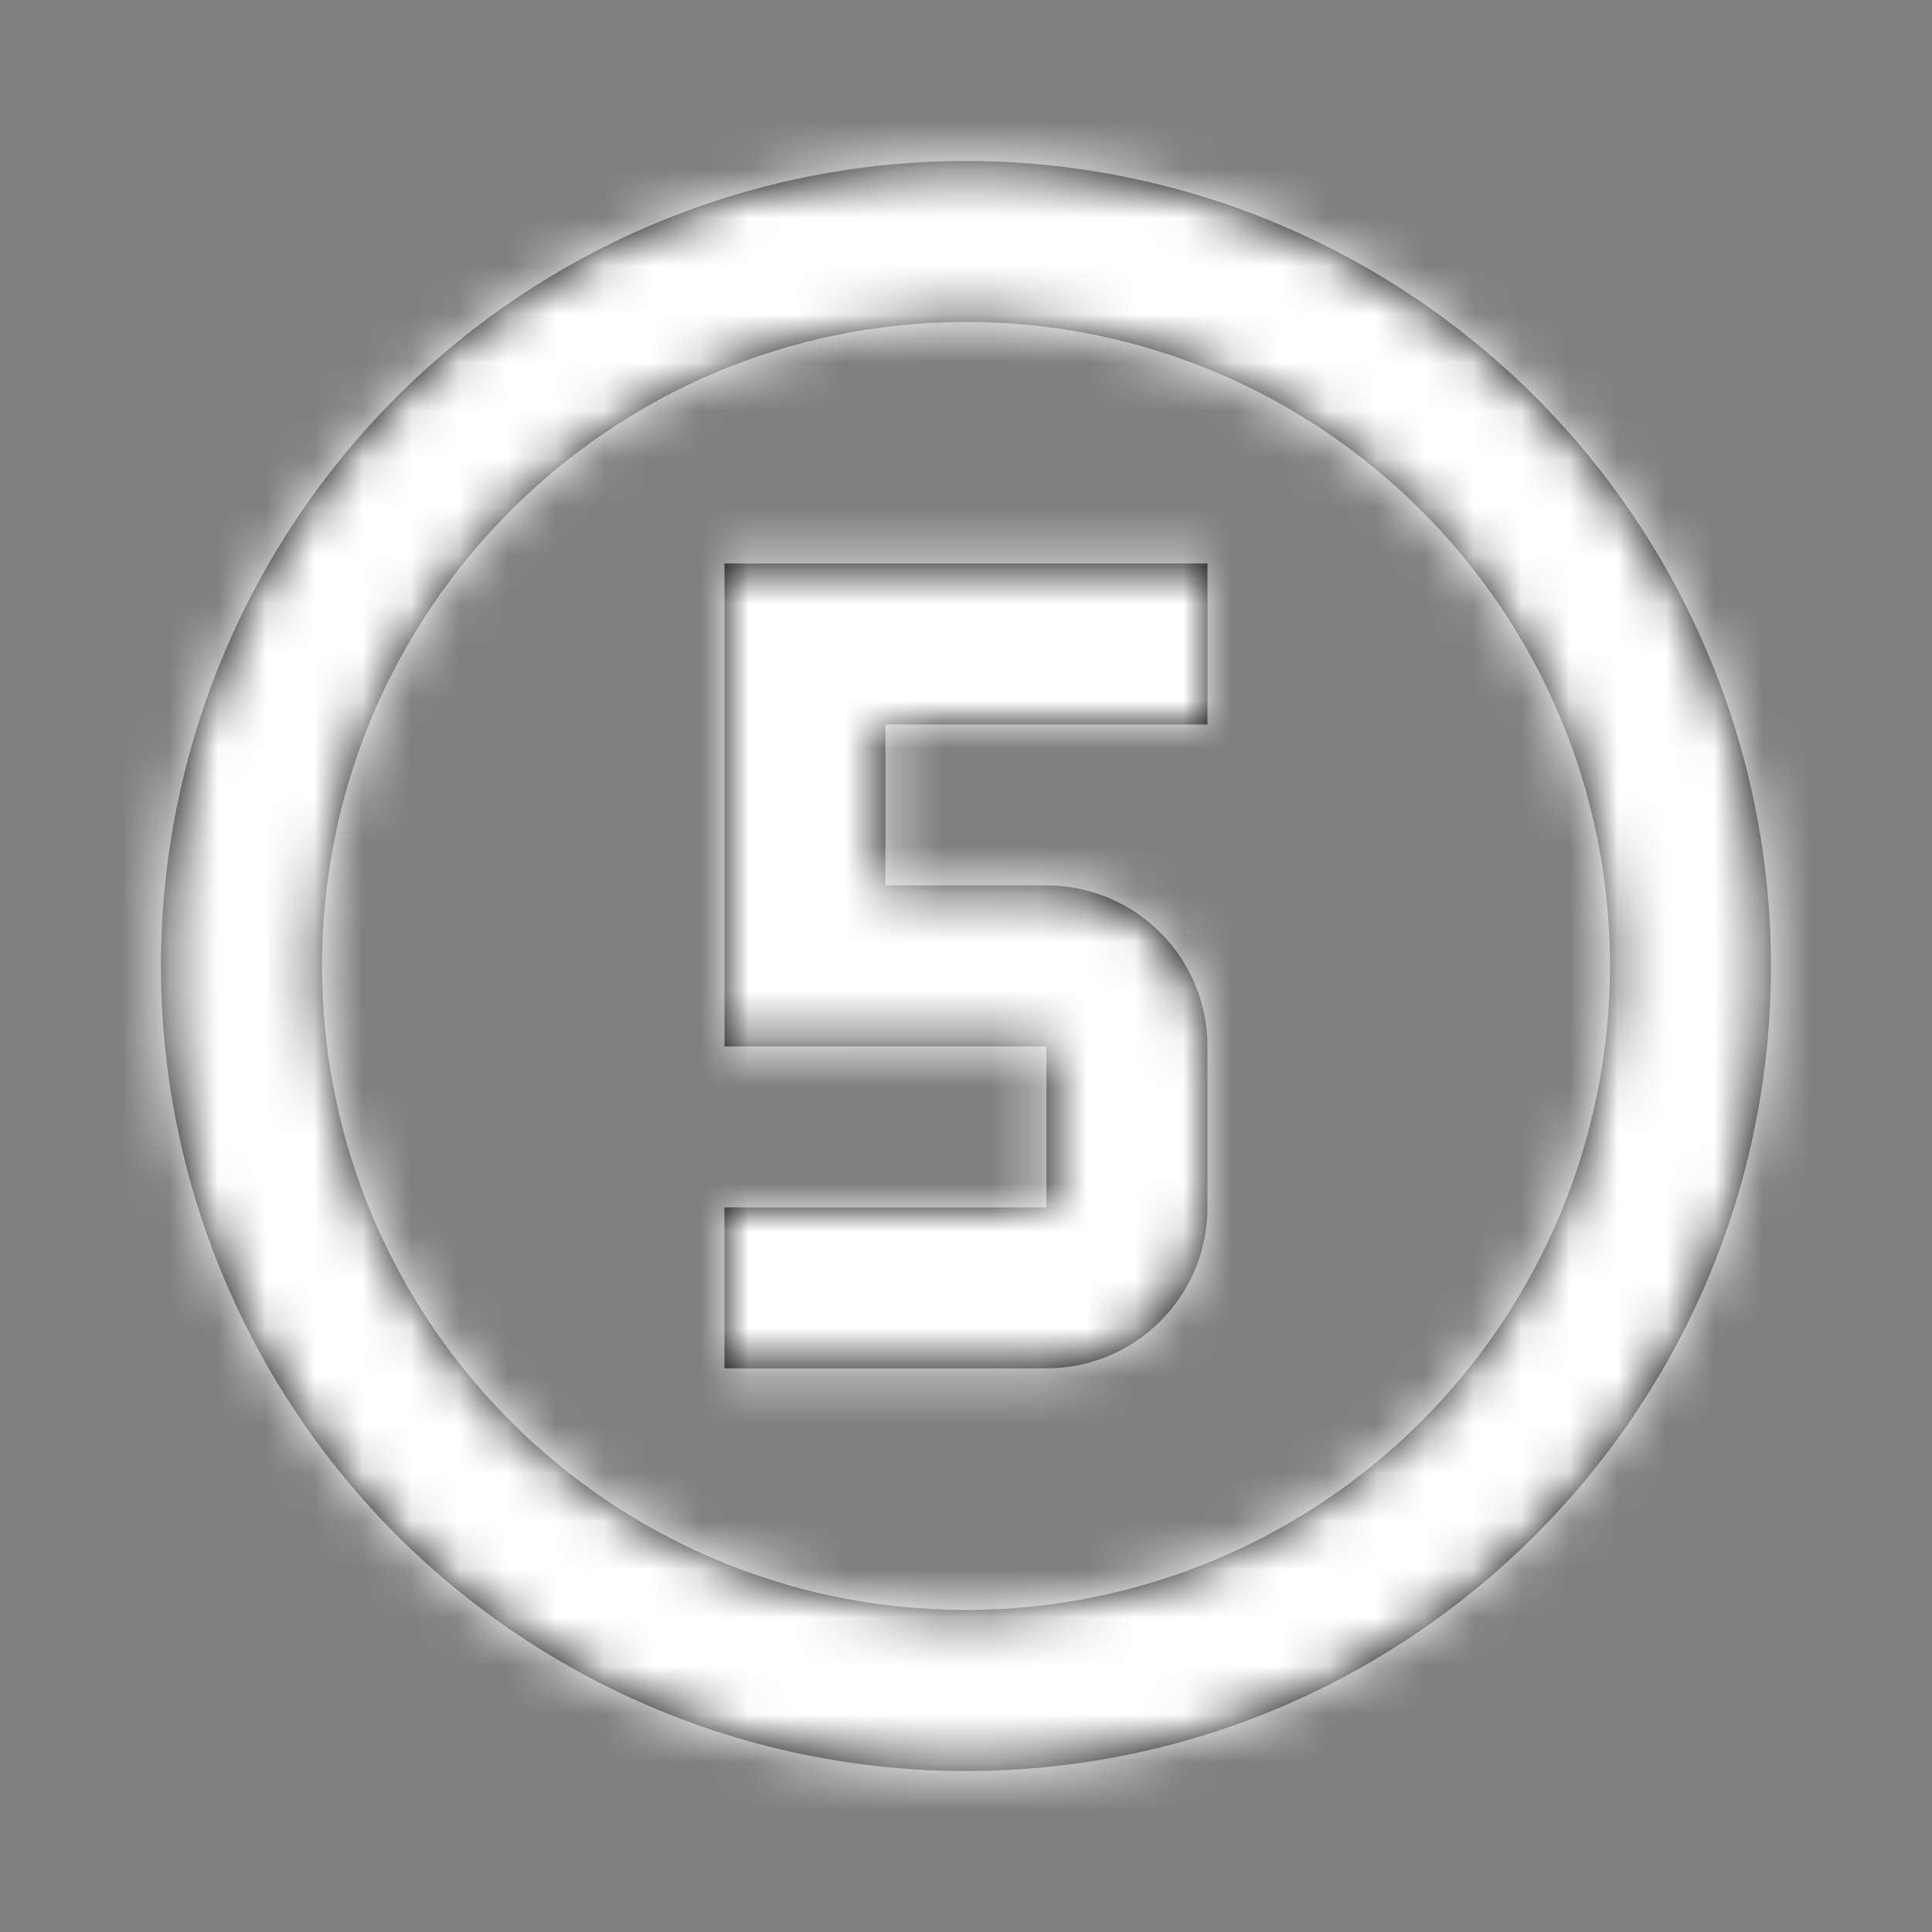 <svg fill="none" height="40" viewBox="0 0 40 40" width="40" xmlns="http://www.w3.org/2000/svg" xmlns:xlink="http://www.w3.org/1999/xlink"><rect x="0" y="0" width="40" height="40" fill="#808080" stroke="none"/><mask id="a" height="34" maskUnits="userSpaceOnUse" width="34" x="3" y="3"><path clip-rule="evenodd" d="m20 3.333c4.42 0 8.659 1.756 11.785 4.882 3.126 3.126 4.881 7.365 4.881 11.785 0 9.205-7.462 16.667-16.667 16.667-4.42 0-8.659-1.756-11.785-4.882-3.126-3.126-4.882-7.365-4.882-11.785s1.756-8.659 4.882-11.785c3.126-3.126 7.365-4.882 11.785-4.882zm-5 18.333v-10h10v3.333h-6.667v3.333h3.333c1.841 0 3.333 1.492 3.333 3.333v3.333c0 1.841-1.492 3.333-3.333 3.333h-6.667v-3.333h6.667v-3.333zm-8.333-1.667c0-7.364 5.969-13.333 13.333-13.333s13.333 5.97 13.333 13.333c0 3.536-1.405 6.928-3.905 9.428s-5.892 3.905-9.428 3.905c-7.364 0-13.333-5.97-13.333-13.333z" fill="#fff" fill-rule="evenodd"/></mask><path clip-rule="evenodd" d="m20 3.333c4.42 0 8.659 1.756 11.785 4.882 3.126 3.126 4.881 7.365 4.881 11.785 0 9.205-7.462 16.667-16.667 16.667-4.42 0-8.659-1.756-11.785-4.882-3.126-3.126-4.882-7.365-4.882-11.785s1.756-8.659 4.882-11.785c3.126-3.126 7.365-4.882 11.785-4.882zm-5 18.333v-10h10v3.333h-6.667v3.333h3.333c1.841 0 3.333 1.492 3.333 3.333v3.333c0 1.841-1.492 3.333-3.333 3.333h-6.667v-3.333h6.667v-3.333zm-8.333-1.667c0-7.364 5.969-13.333 13.333-13.333s13.333 5.97 13.333 13.333c0 3.536-1.405 6.928-3.905 9.428s-5.892 3.905-9.428 3.905c-7.364 0-13.333-5.97-13.333-13.333z" fill="#000" fill-rule="evenodd"/><g mask="url(#a)"><path d="m0 0h40v40h-40z" fill="#fff"/></g></svg>